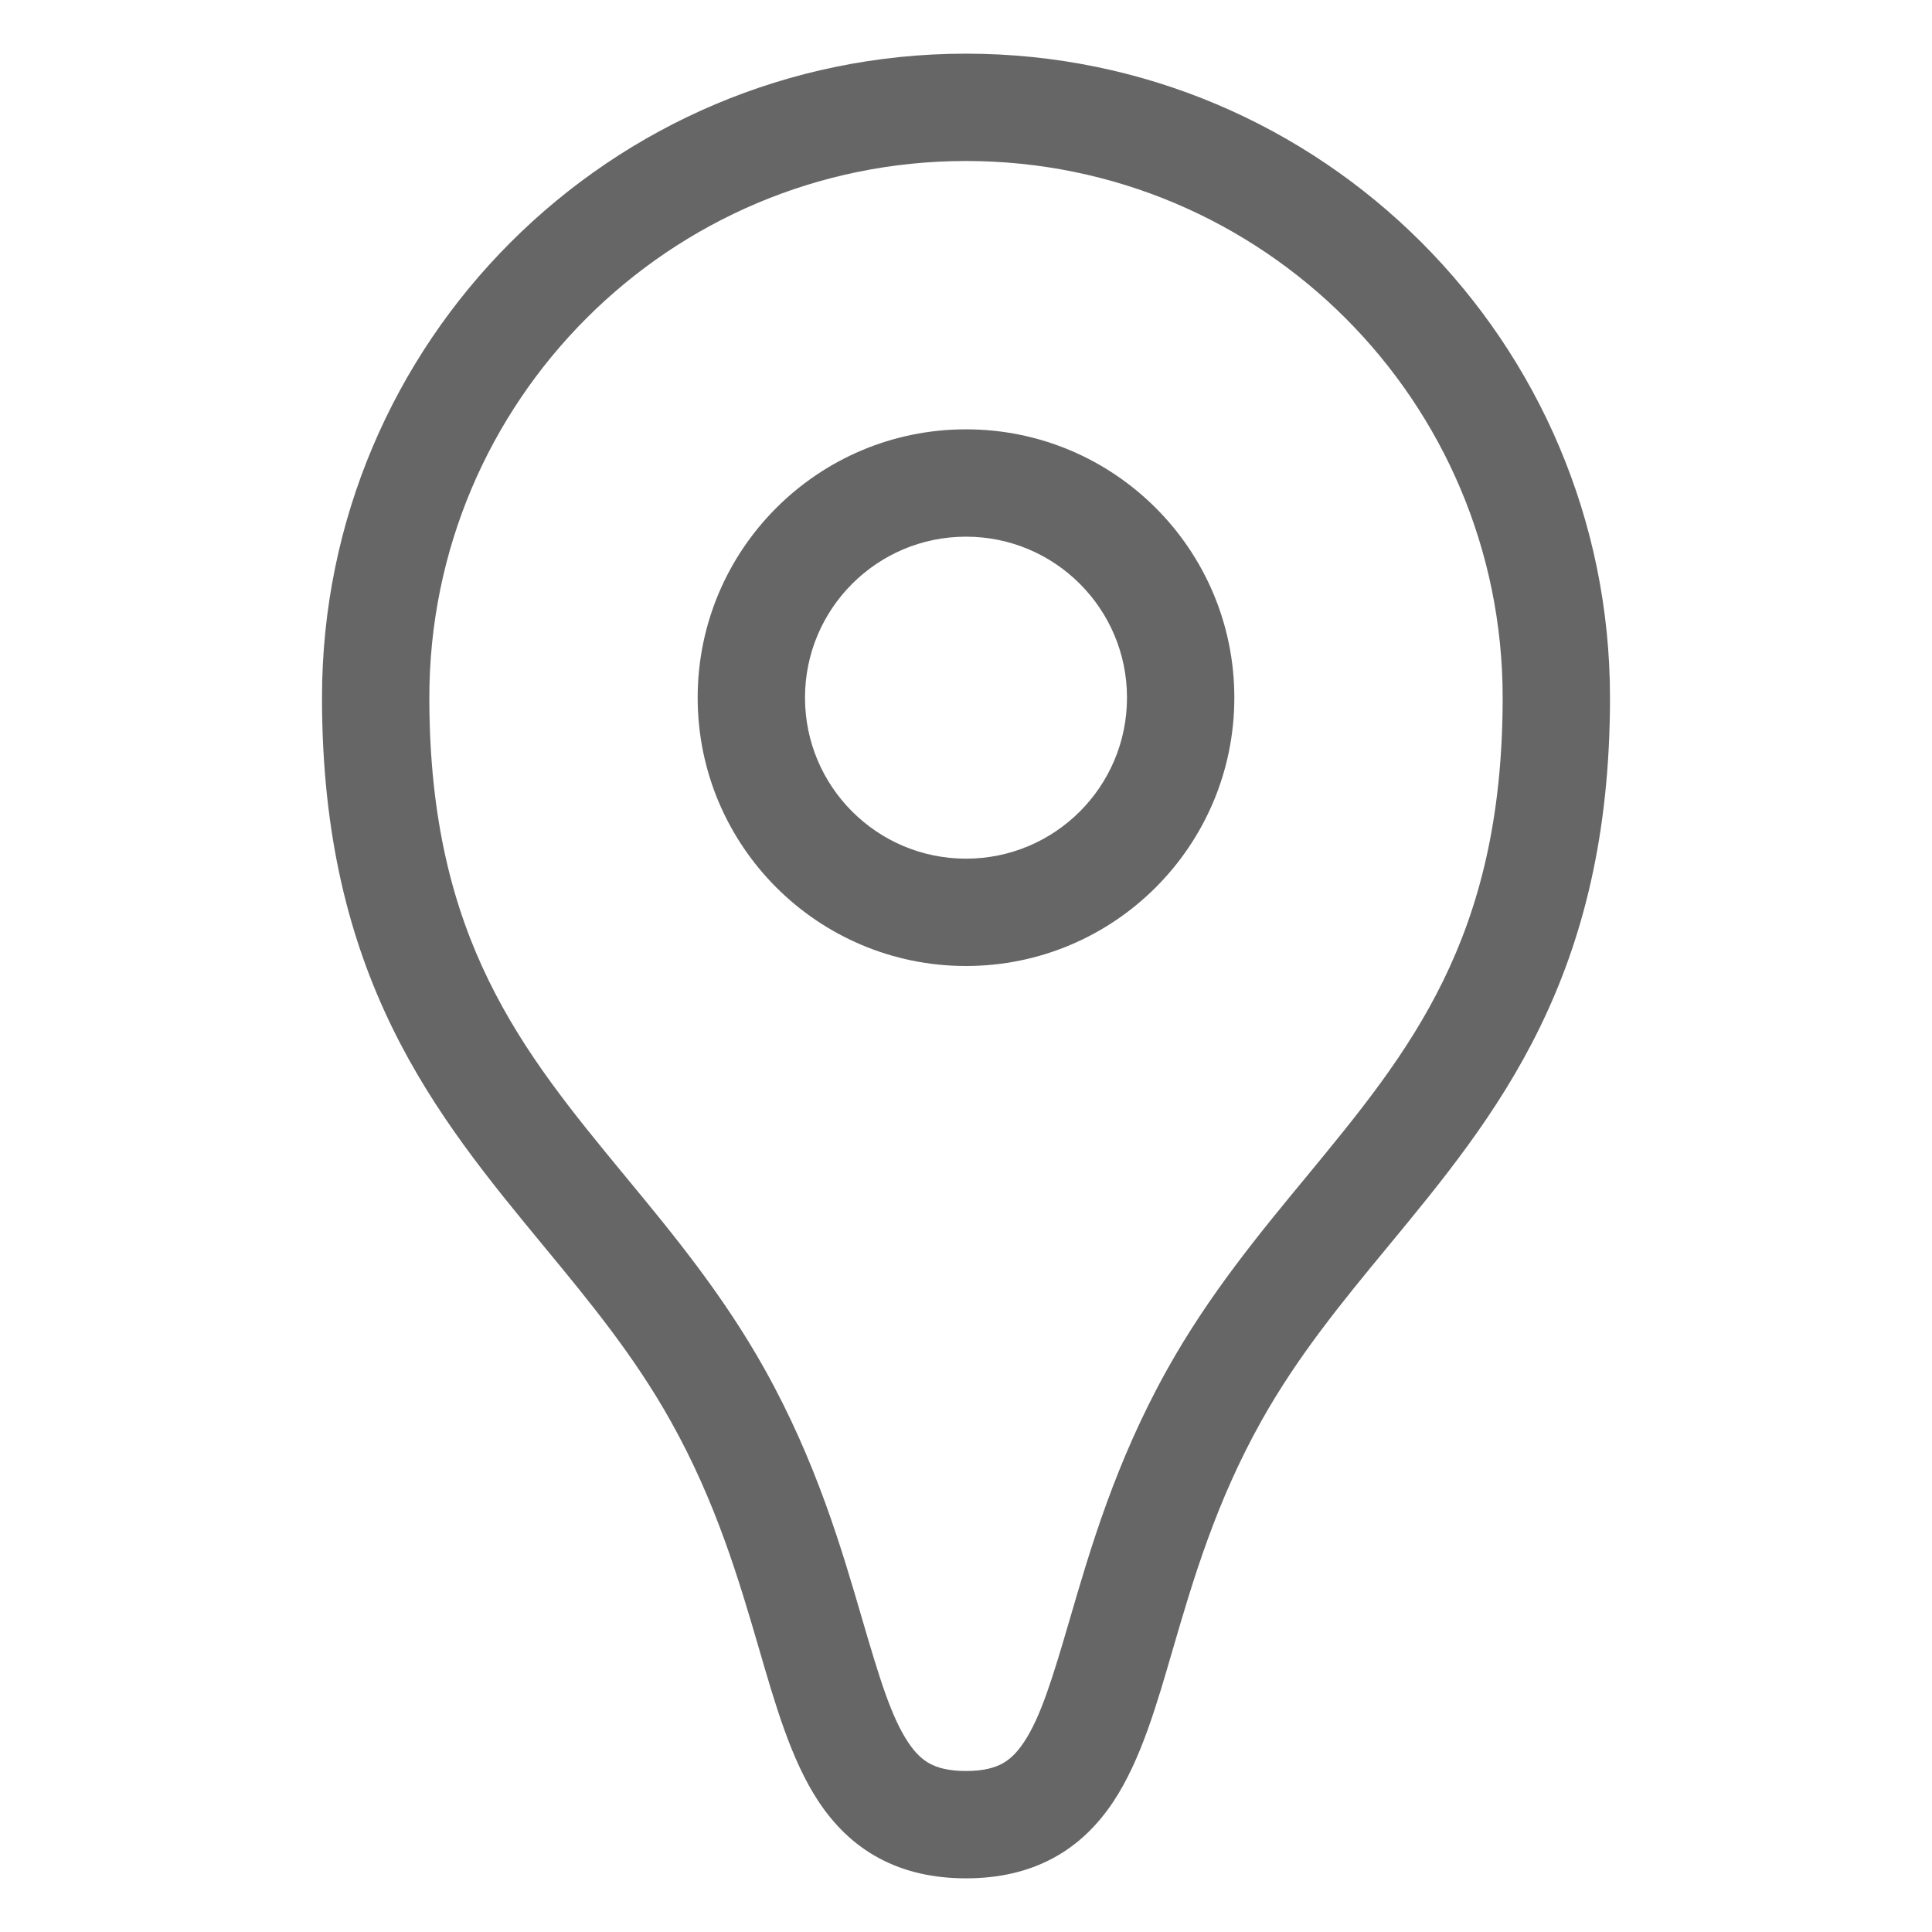 <svg width="36" height="36" viewBox="0 0 36 36" fill="none" xmlns="http://www.w3.org/2000/svg">
<path d="M25.108 22.57L24.336 21.934L25.108 22.57ZM10.893 22.57L10.121 23.207L10.893 22.57ZM13.375 26L14.248 25.512H14.248L13.375 26ZM15.108 30.458L14.148 30.738L15.108 30.458ZM20.892 30.458L21.852 30.738L20.892 30.458ZM22.625 26L23.498 26.488L22.625 26ZM28 13C28 15.282 27.551 16.927 26.894 18.27C26.227 19.636 25.33 20.729 24.336 21.934L25.879 23.207C26.855 22.023 27.905 20.758 28.691 19.148C29.488 17.517 30 15.57 30 13H28ZM18 3C23.523 3 28 7.477 28 13H30C30 6.373 24.627 1 18 1V3ZM8 13C8 7.477 12.477 3 18 3V1C11.373 1 6 6.373 6 13H8ZM11.664 21.934C10.67 20.729 9.773 19.636 9.106 18.27C8.449 16.927 8 15.282 8 13H6C6 15.57 6.512 17.517 7.309 19.148C8.095 20.758 9.145 22.023 10.121 23.207L11.664 21.934ZM14.248 25.512C13.469 24.118 12.53 22.983 11.664 21.934L10.121 23.207C11 24.271 11.824 25.274 12.502 26.488L14.248 25.512ZM16.068 30.178C15.691 28.886 15.214 27.24 14.248 25.512L12.502 26.488C13.345 27.996 13.77 29.442 14.148 30.738L16.068 30.178ZM18 33C17.668 33 17.463 32.937 17.326 32.863C17.19 32.789 17.058 32.671 16.921 32.464C16.61 31.997 16.391 31.284 16.068 30.178L14.148 30.738C14.44 31.736 14.738 32.794 15.255 33.572C15.532 33.988 15.891 34.361 16.375 34.622C16.859 34.883 17.404 35 18 35V33ZM19.932 30.178C19.609 31.284 19.39 31.997 19.079 32.464C18.942 32.671 18.81 32.789 18.674 32.863C18.537 32.937 18.332 33 18 33V35C18.596 35 19.141 34.883 19.625 34.622C20.109 34.361 20.468 33.988 20.745 33.572C21.262 32.794 21.561 31.736 21.852 30.738L19.932 30.178ZM21.752 25.512C20.786 27.24 20.309 28.886 19.932 30.178L21.852 30.738C22.23 29.442 22.655 27.996 23.498 26.488L21.752 25.512ZM24.336 21.934C23.47 22.983 22.531 24.118 21.752 25.512L23.498 26.488C24.176 25.274 25 24.271 25.879 23.207L24.336 21.934ZM21 13C21 14.657 19.657 16 18 16V18C20.761 18 23 15.761 23 13H21ZM18 10C19.657 10 21 11.343 21 13H23C23 10.239 20.761 8 18 8V10ZM15 13C15 11.343 16.343 10 18 10V8C15.239 8 13 10.239 13 13H15ZM18 16C16.343 16 15 14.657 15 13H13C13 15.761 15.239 18 18 18V16Z" fill="#666666"/>
</svg>
